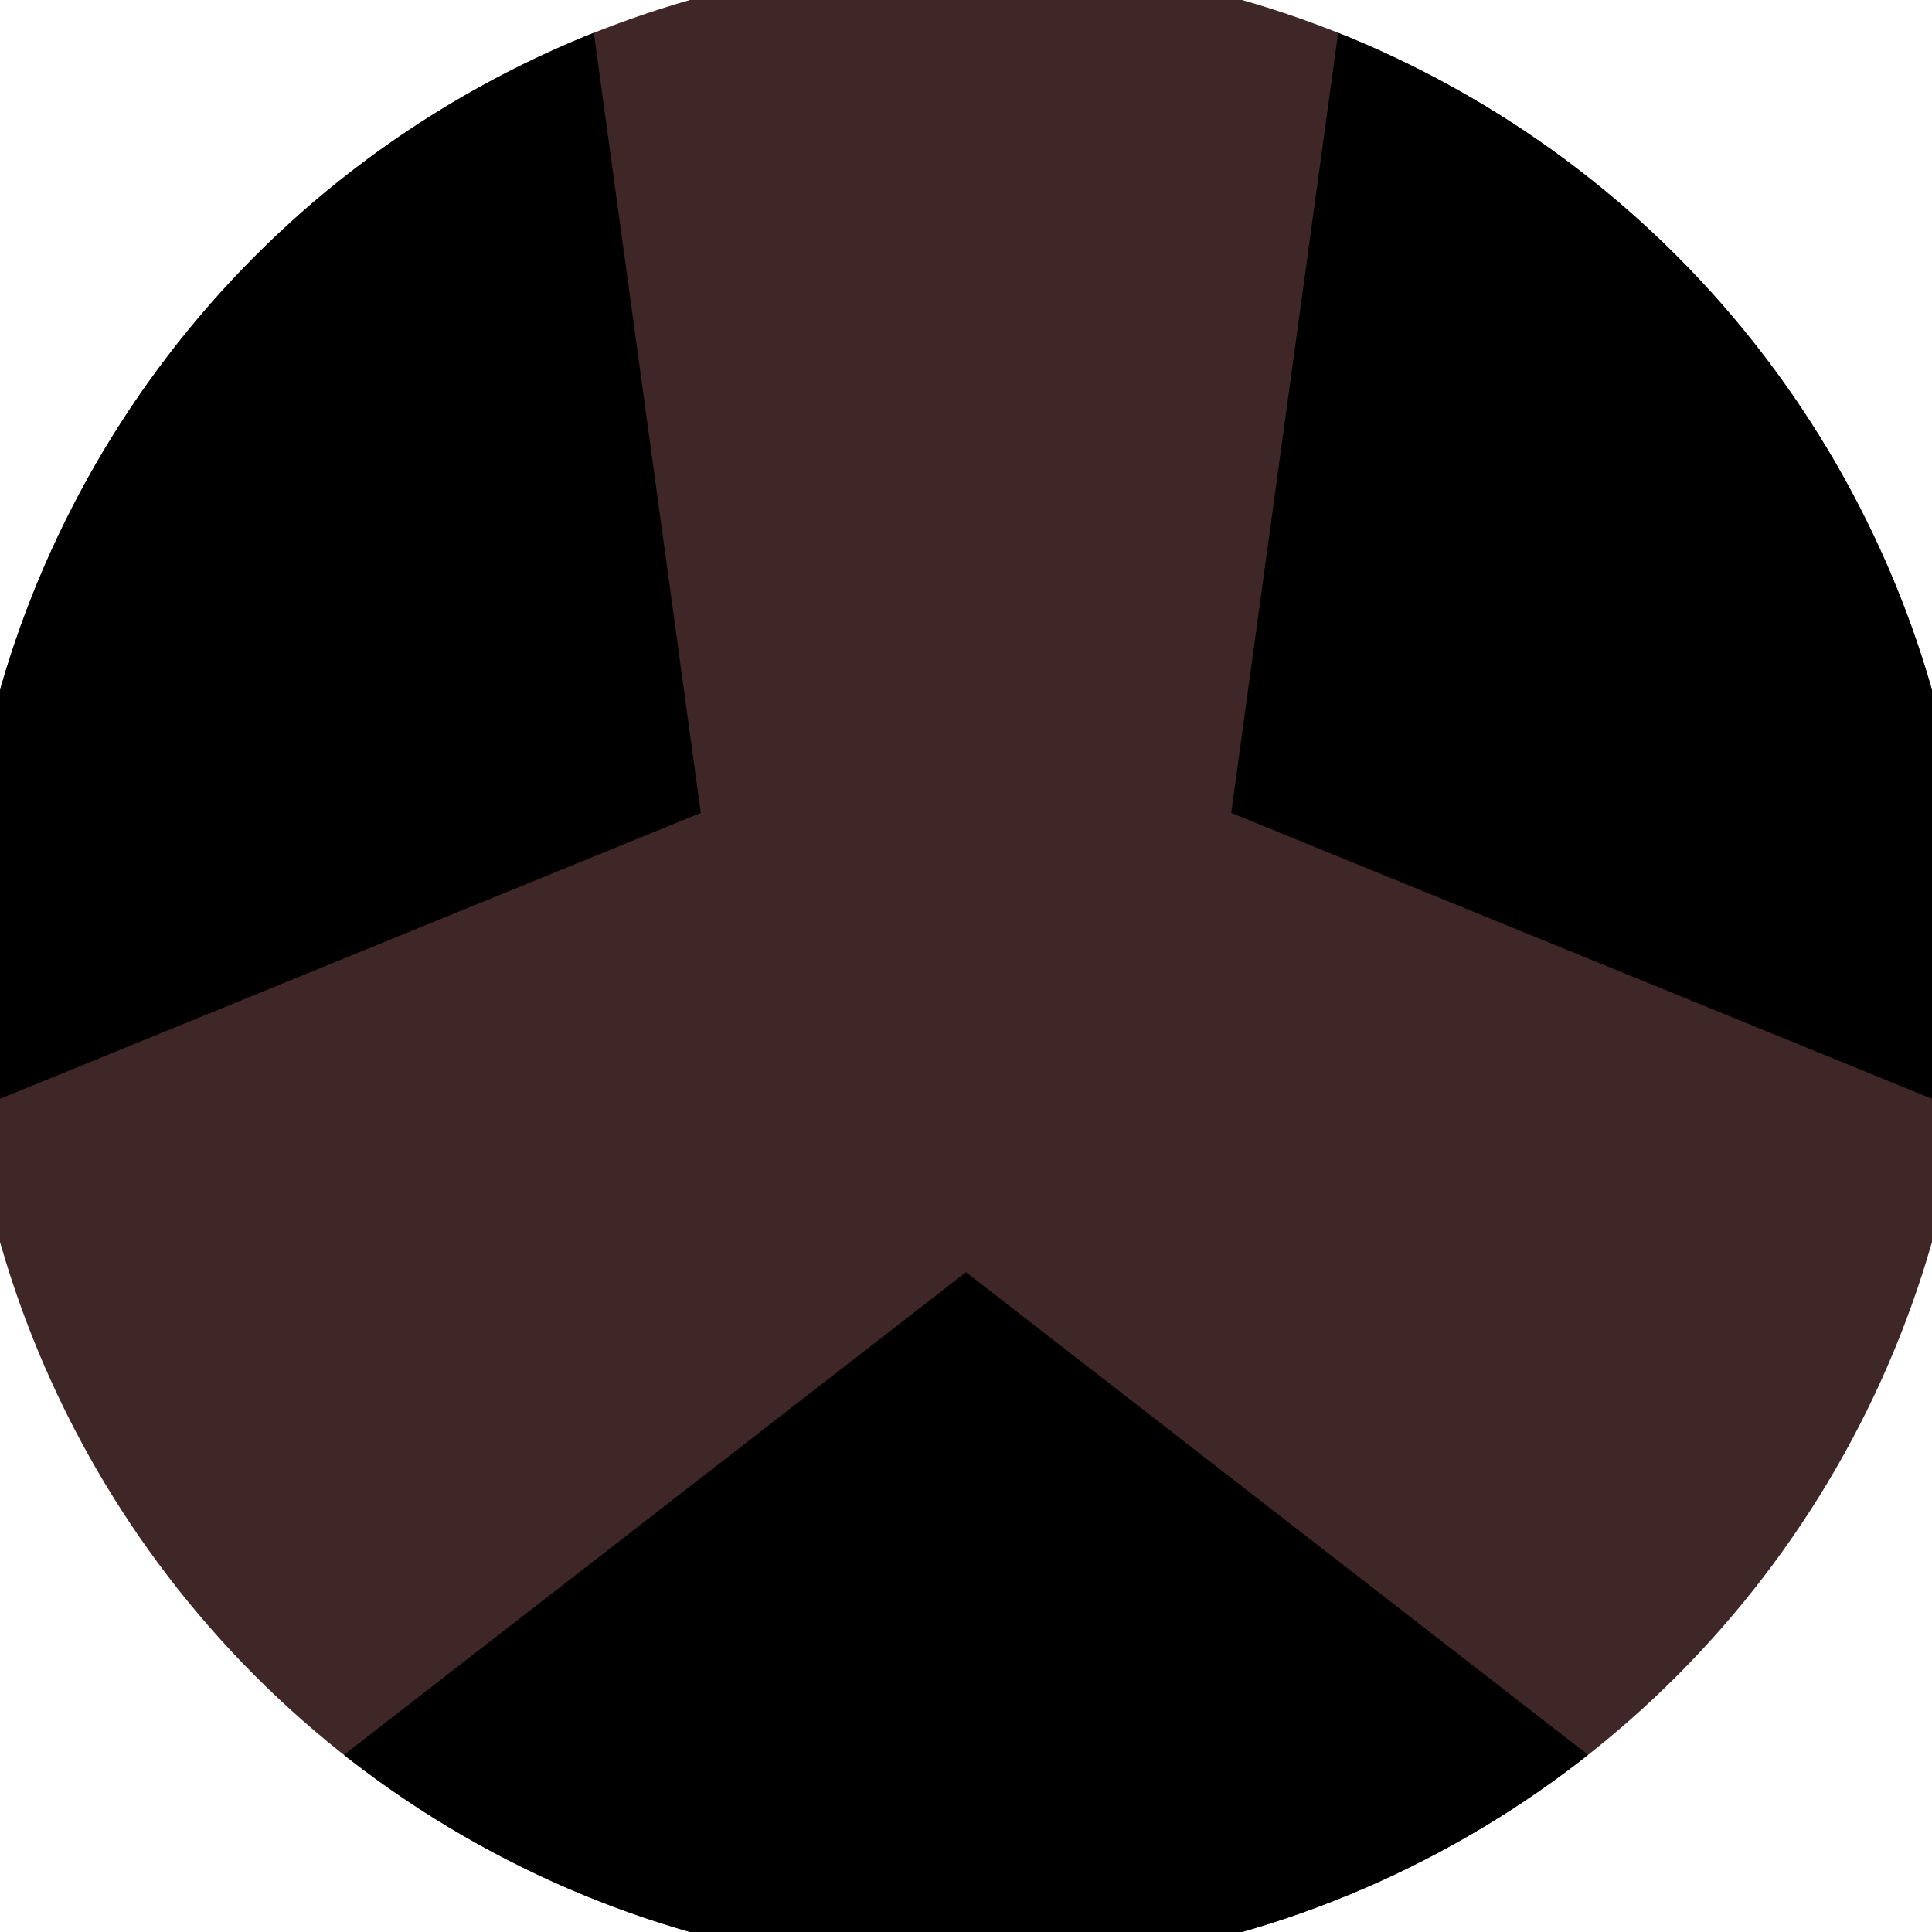 <svg xmlns="http://www.w3.org/2000/svg" width="128" height="128" viewBox="0 0 100 100" shape-rendering="geometricPrecision">
                            <defs>
                                <clipPath id="clip">
                                    <circle cx="50" cy="50" r="52" />
                                    <!--<rect x="0" y="0" width="100" height="100"/>-->
                                </clipPath>
                            </defs>
                            <g transform="rotate(180 50 50)">
                            <rect x="0" y="0" width="100" height="100" fill="#402727" clip-path="url(#clip)"/><path d="M 120.711 -20.711
                            L -20.711 -20.711
                            L 50 34.15 Z" fill="#000000" clip-path="url(#clip)"/><path d="M 75.882 146.593
                            L 146.593 24.118
                            L 63.727 57.925 ZM -46.593 24.118
                            L 24.118 146.593
                            L 36.273 57.925 Z" fill="#000000" clip-path="url(#clip)"/></g></svg>